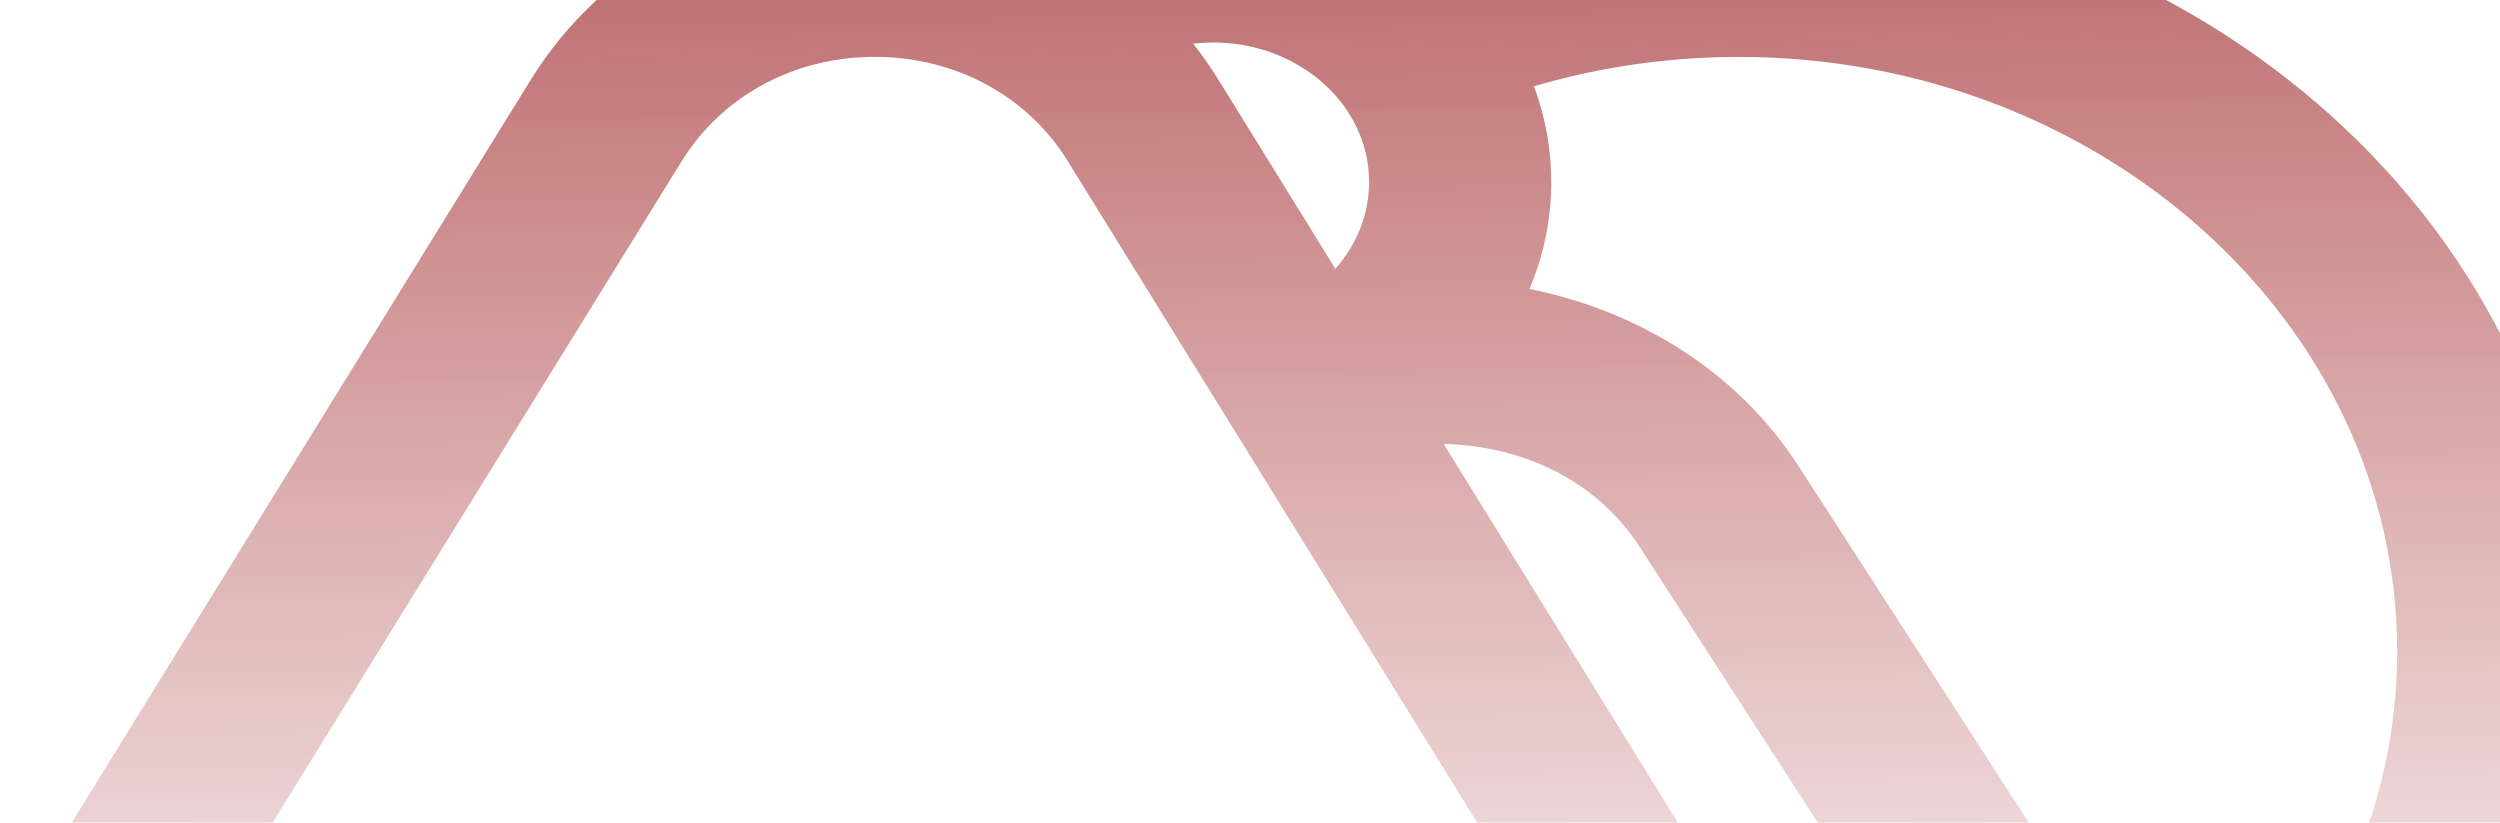 <svg width="851" height="280" viewBox="0 0 851 280" fill="none" xmlns="http://www.w3.org/2000/svg">
    <path fill-rule="evenodd" opacity="0.6" clip-rule="evenodd" d="M574.521 479.255H458.765V479.119C413.664 478.667 370.96 460.376 341.169 428.665L330.93 417.706C322.467 408.658 310.727 403.688 297.895 403.688C285.064 403.688 273.324 408.658 264.86 417.706L254.622 428.665C224.454 460.65 181.044 479.127 135.314 479.127C86.444 479.127 42.761 455.553 18.326 416.049C-6.109 376.545 -6.109 329.396 18.326 289.892L180.771 27.002C205.206 -12.375 249.025 -35.949 297.759 -35.949C316.996 -35.949 335.43 -32.296 352.202 -25.457C370.198 -35.48 391.206 -41 413.004 -41C440.664 -41 466.075 -32.224 485.939 -17.622C519.475 -29.689 555.522 -35.949 591.949 -35.949C749.454 -35.949 877.436 79.659 877.436 221.653C877.436 363.646 749.313 479.255 591.949 479.255H591.808H575.208L574.982 479.255L574.806 479.255H574.521ZM406.146 14.862C409.227 18.758 412.1 22.85 414.747 27.129L454.554 91.497C461.952 83.17 466.035 72.822 466.035 61.904C466.035 35.763 442.228 14.468 413.004 14.468C410.692 14.468 408.403 14.601 406.146 14.862ZM491.416 151.102C515.88 151.656 542.432 161.802 558.269 186.357L643.09 317.696C657.346 339.883 657.346 366.278 643.09 388.466C628.692 410.653 603.174 423.914 574.521 423.914H572.151C573.961 421.408 575.688 418.828 577.328 416.176C601.763 376.673 601.763 329.523 577.328 290.02L491.416 151.102ZM815.988 221.653C815.988 294.782 772.747 358.978 708.127 394.516C721.695 360.148 717.979 322.431 696.977 289.898L612.156 158.559C591.77 126.935 558.269 105.896 520.634 98.372C525.481 86.896 528.047 74.655 528.047 61.904C528.047 50.54 525.977 39.6 522.157 29.371C544.53 22.79 568.09 19.369 591.808 19.369C715.411 19.369 815.988 110.123 815.988 221.653ZM375.569 381.26C355.912 360.489 327.654 348.51 297.895 348.51H297.759C268 348.51 239.743 360.362 220.086 381.26L209.848 392.219C191.009 412.354 162.616 423.822 135.177 423.822C107.739 423.822 83.168 410.569 69.517 388.396C55.866 366.223 55.866 339.845 69.517 317.672L232.098 54.782C245.886 32.609 270.321 19.356 297.759 19.356C325.197 19.356 349.769 32.609 363.419 54.782L526.137 317.672C539.788 339.845 539.788 366.223 526.137 388.396C512.35 410.569 489.007 423.822 460.477 423.822C431.947 423.822 404.645 412.226 385.807 392.219L375.569 381.26Z" fill="url(#paint0_linear_492_3638)"/>
    <defs>
    <linearGradient id="paint0_linear_492_3638" x1="297.826" y1="-35.949" x2="304.515" y2="465.279" gradientUnits="userSpaceOnUse">
    <stop stop-color="#8D0003"/>
    <stop offset="0.9" stop-color="#9D1215" stop-opacity="0"/>
    </linearGradient>
    </defs>
    </svg>
    